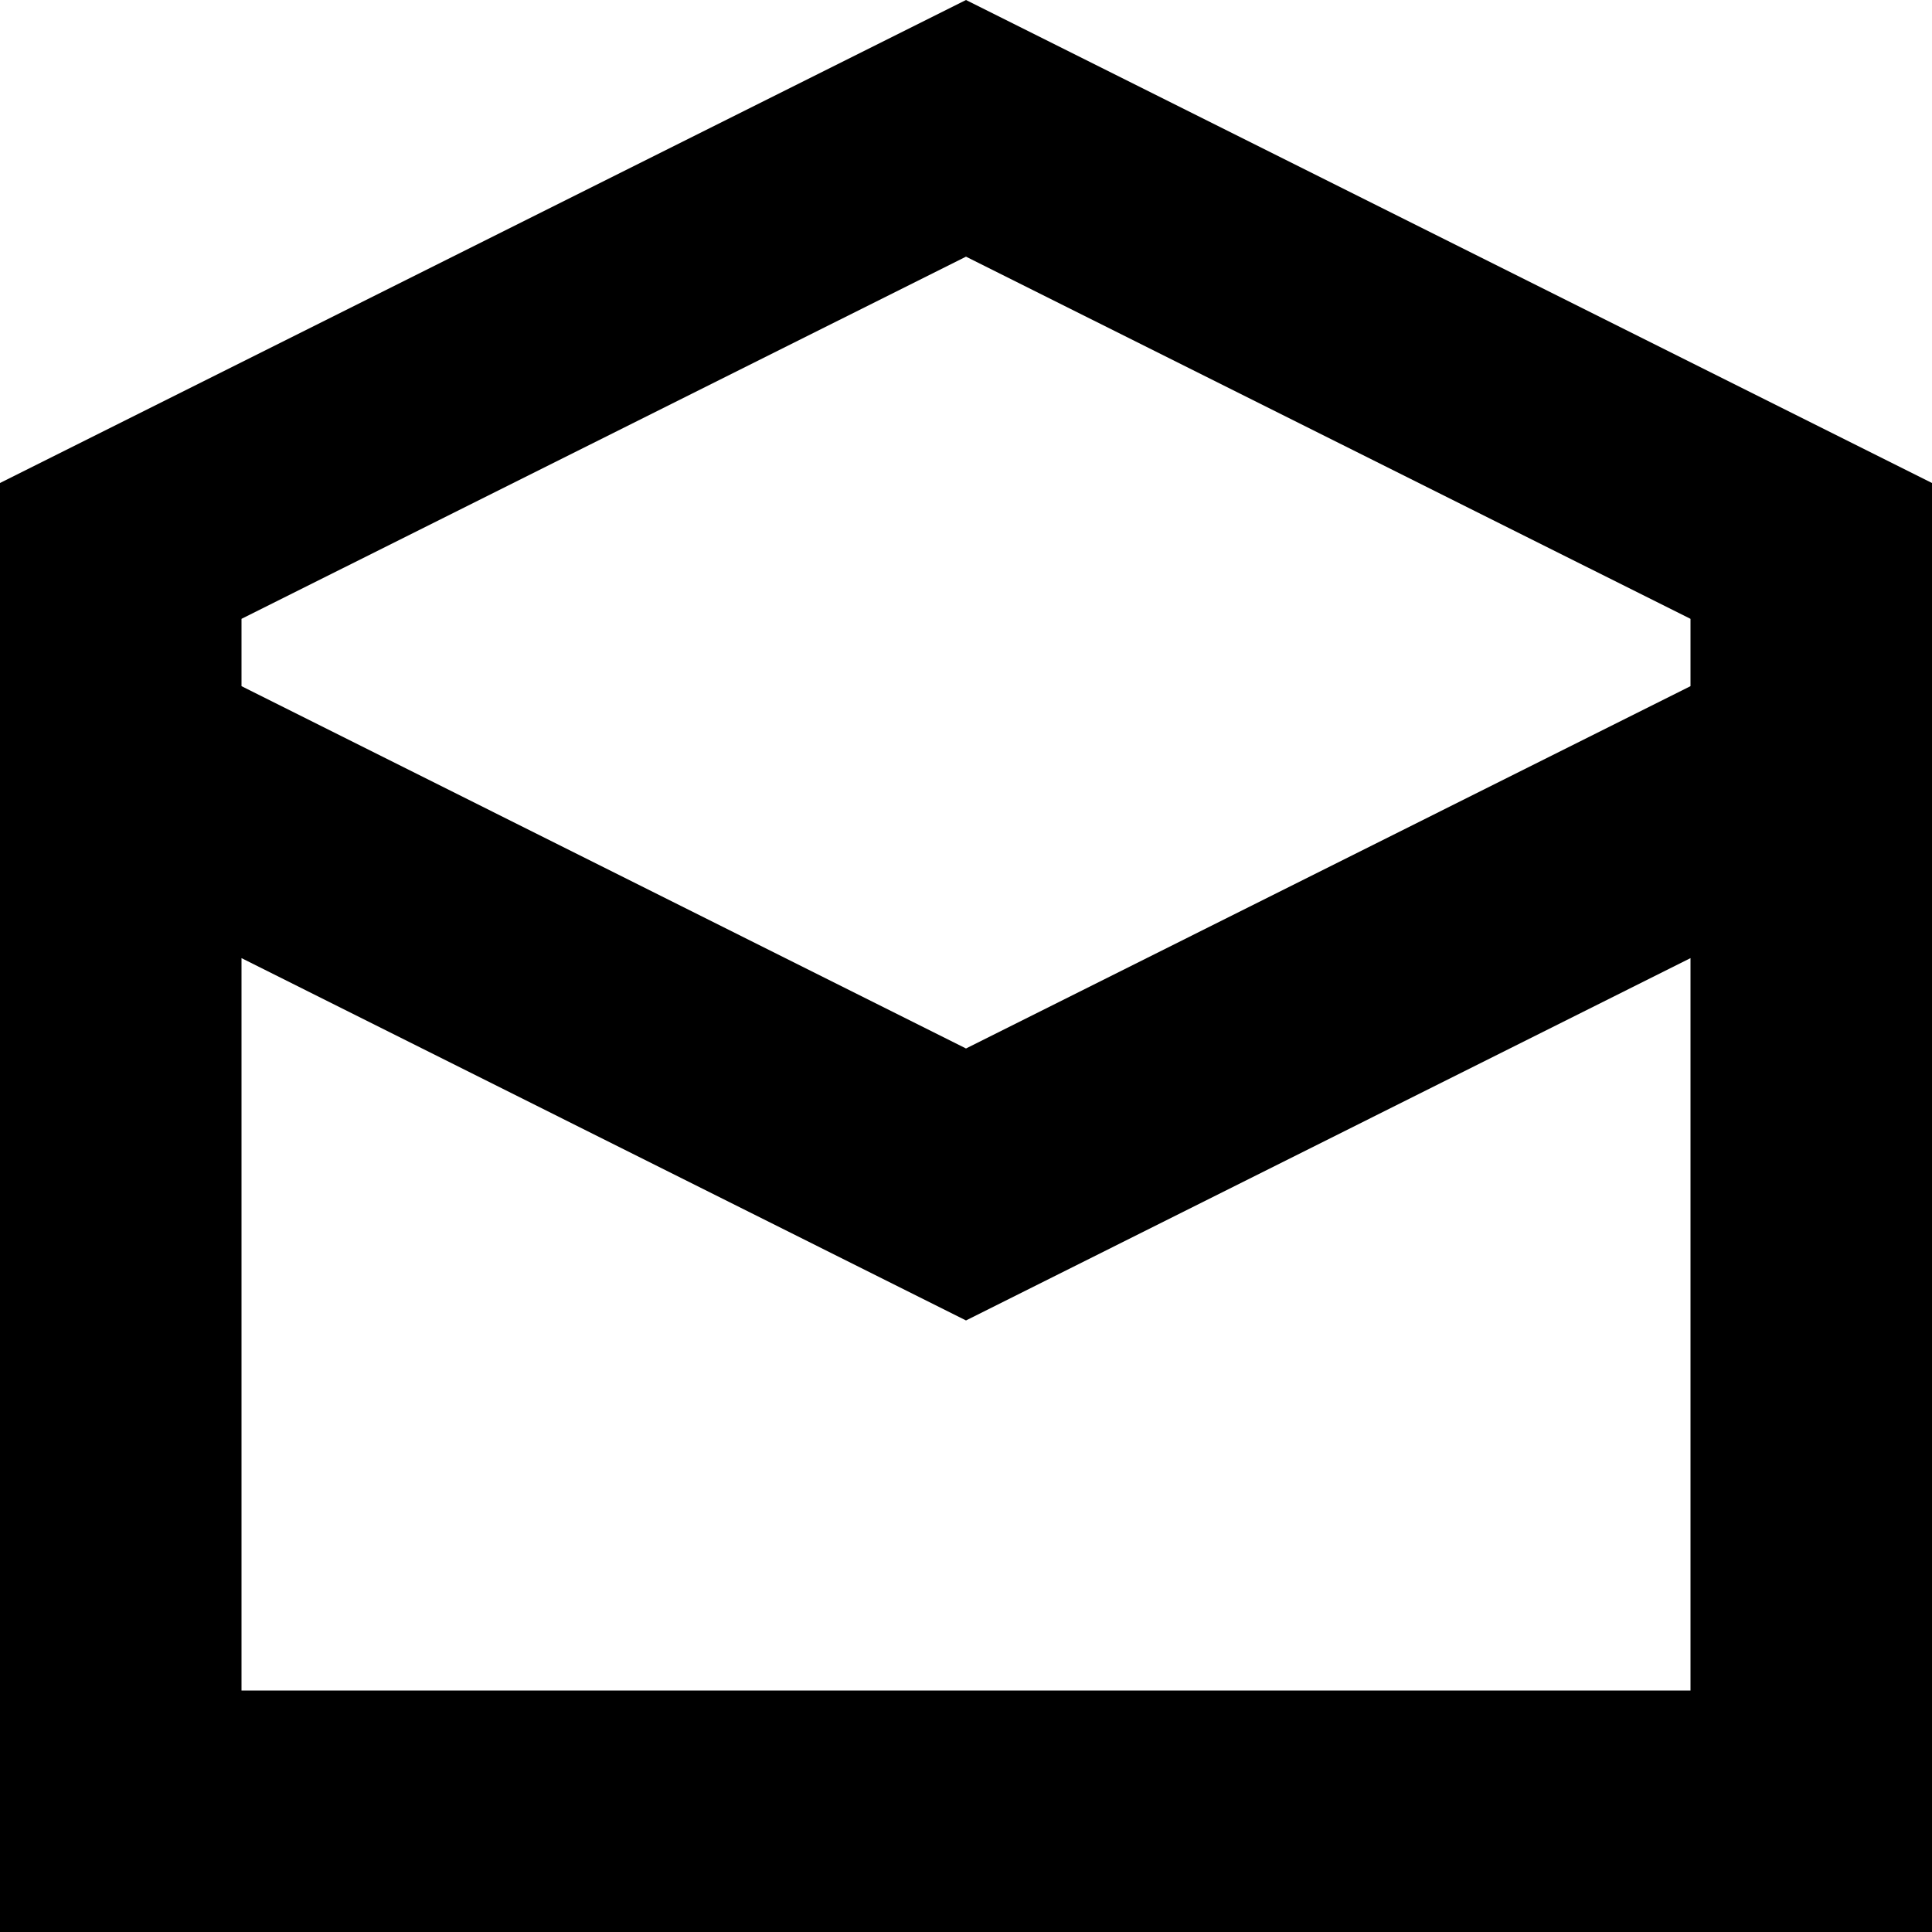 <svg width="13" height="13" viewBox="0 0 13 13" fill="none" xmlns="http://www.w3.org/2000/svg">
<path fill-rule="evenodd" clip-rule="evenodd" d="M0 13V3.25L6.5 0L13 3.25V13H0ZM11.375 11.375V6.447L6.5 8.885L1.625 6.447V11.375H11.375ZM6.5 1.727L1.625 4.164V4.617L6.5 7.055L11.375 4.617V4.164L6.5 1.727Z" fill="black"/>
</svg>
